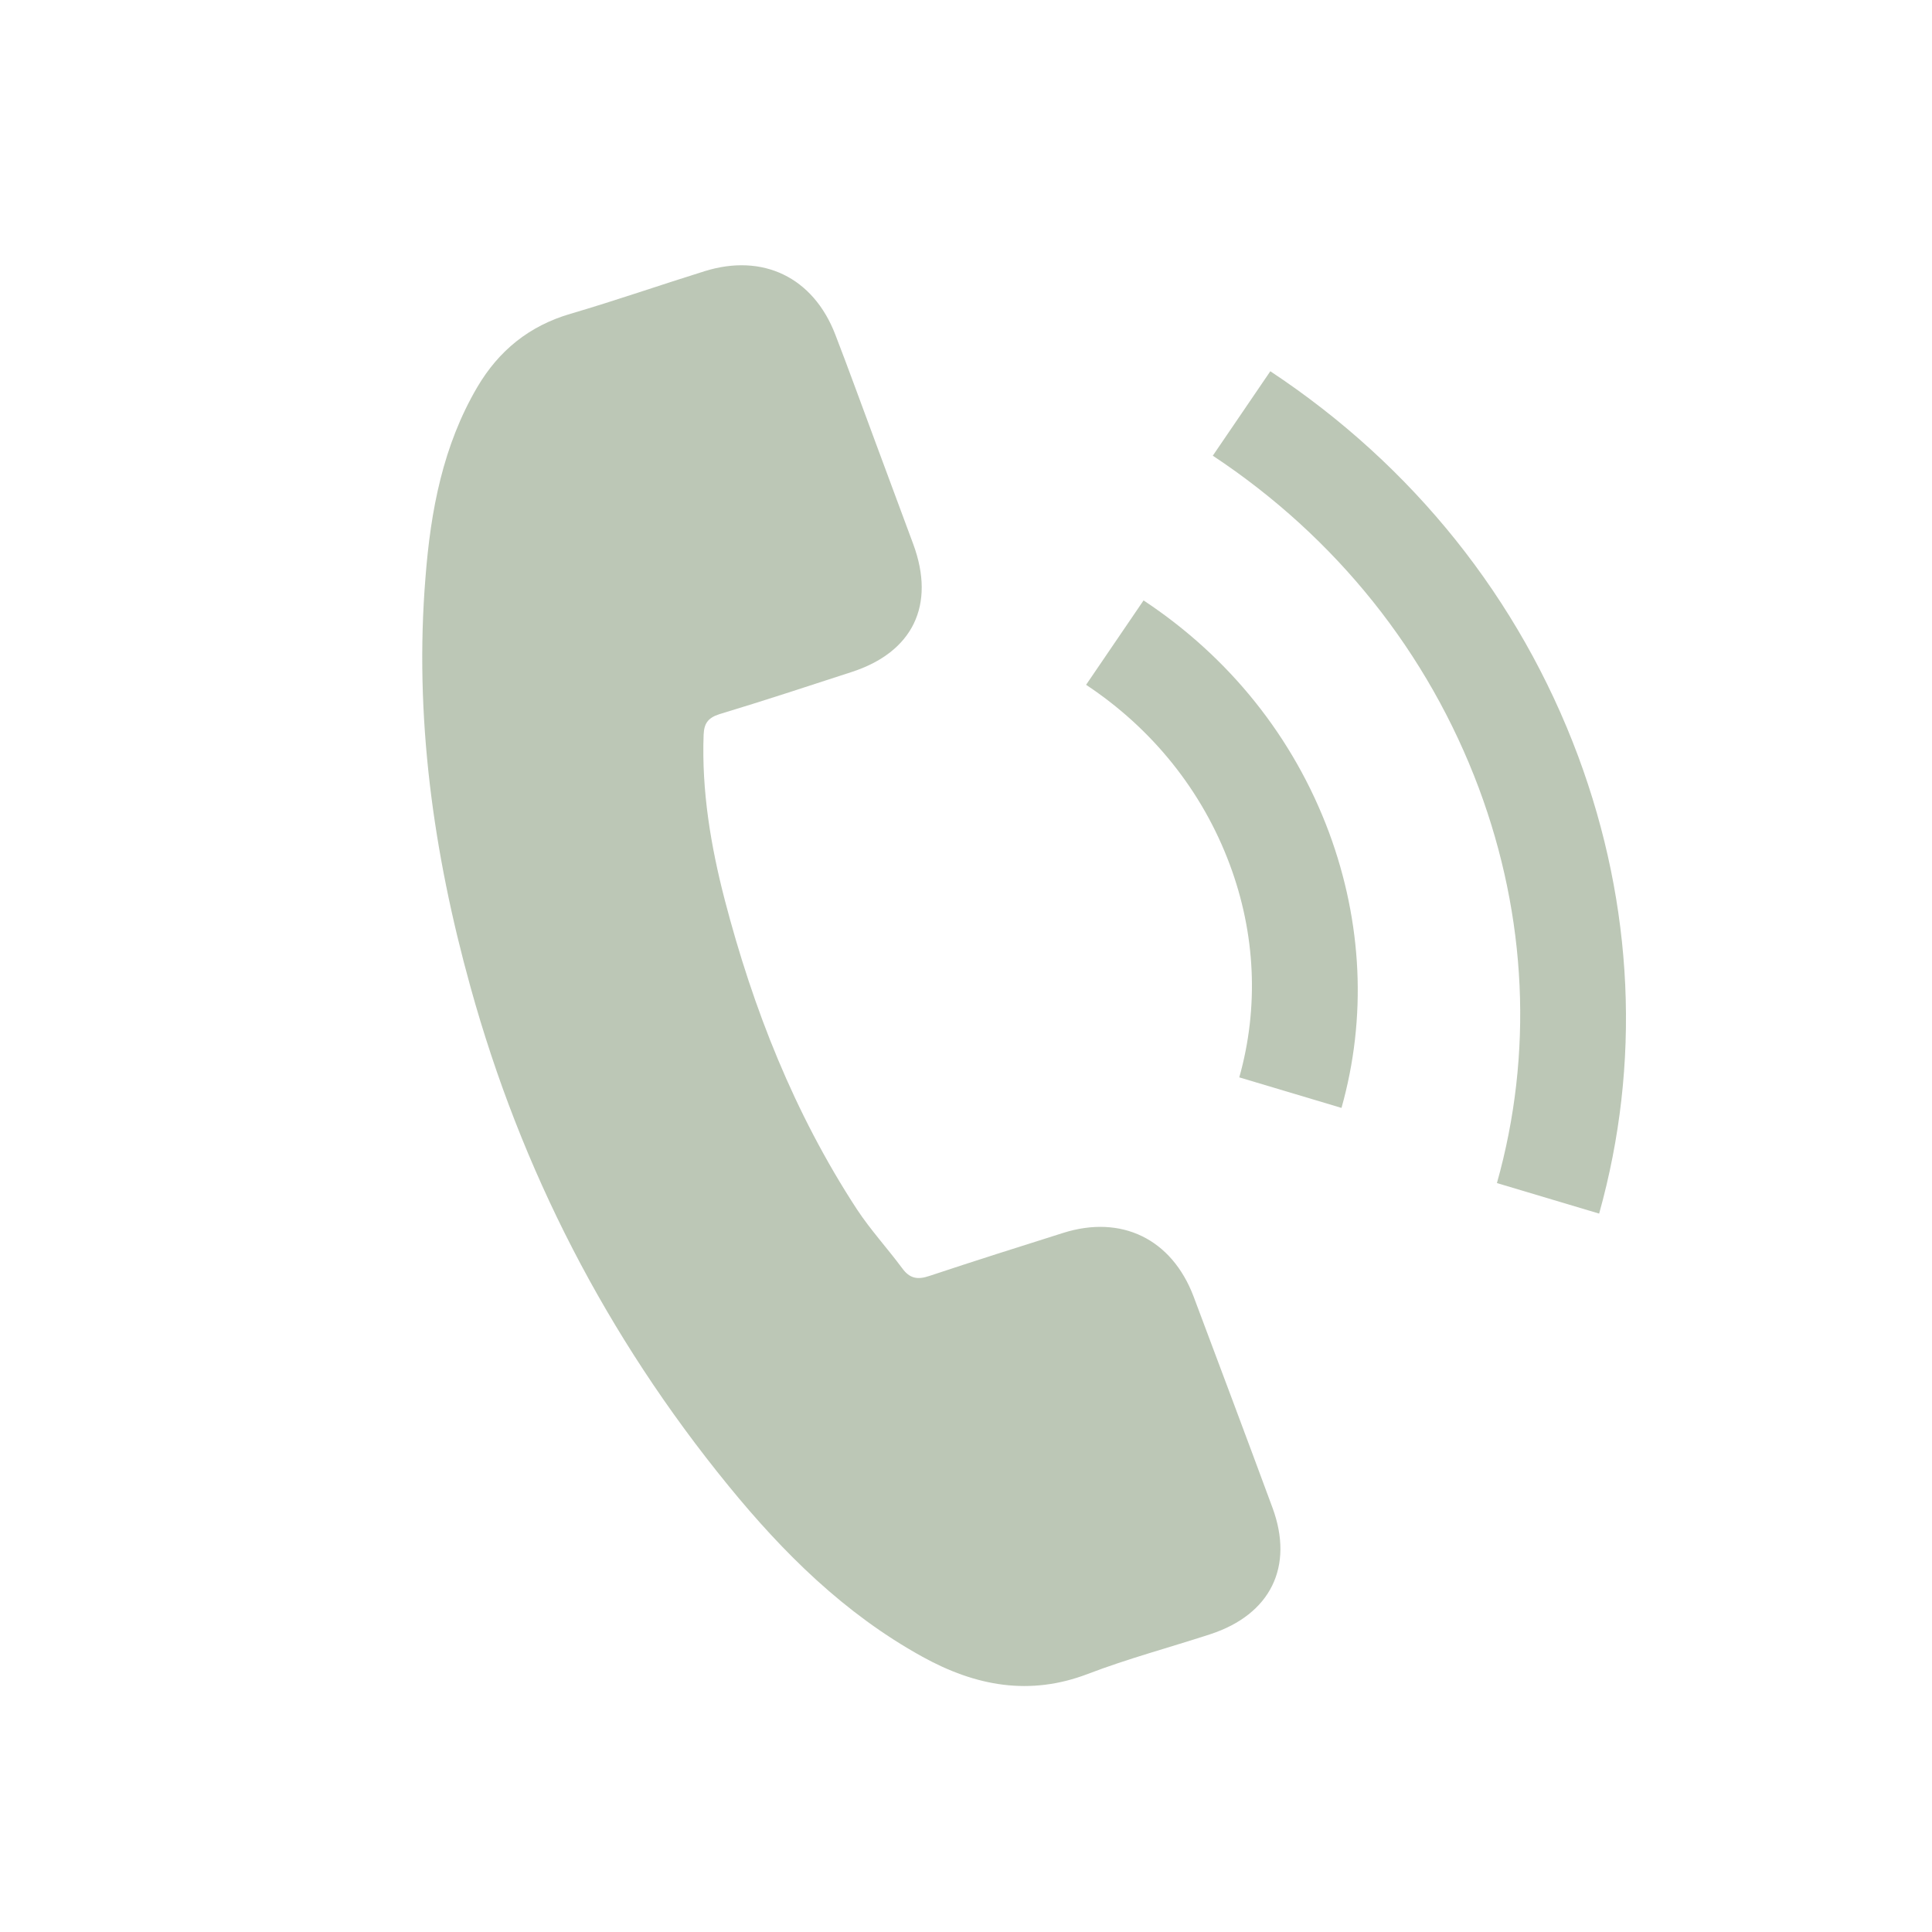 <svg width="31" height="31" viewBox="0 0 31 31" fill="none" xmlns="http://www.w3.org/2000/svg">
<g opacity="0.42">
<path d="M19.151 20.801C18.8 19.878 17.993 19.486 17.055 19.784C16.34 20.01 15.624 20.236 14.913 20.473C14.719 20.539 14.594 20.513 14.475 20.348C14.238 20.029 13.966 19.732 13.749 19.403C12.742 17.86 12.084 16.185 11.629 14.439C11.404 13.572 11.257 12.689 11.29 11.792C11.297 11.611 11.357 11.519 11.544 11.459C12.254 11.245 12.957 11.013 13.664 10.783C14.648 10.464 15.014 9.709 14.654 8.732C14.45 8.177 14.243 7.629 14.039 7.074C13.827 6.505 13.621 5.933 13.402 5.366C13.048 4.45 12.241 4.059 11.304 4.352C10.585 4.576 9.88 4.822 9.157 5.034C8.487 5.229 8.002 5.63 7.661 6.207C7.107 7.148 6.91 8.194 6.827 9.266C6.647 11.482 6.948 13.672 7.55 15.84C8.361 18.77 9.731 21.441 11.687 23.838C12.568 24.917 13.55 25.893 14.798 26.582C15.656 27.057 16.525 27.216 17.458 26.858C18.095 26.614 18.767 26.435 19.42 26.222C20.388 25.905 20.767 25.137 20.417 24.19C19.999 23.059 19.575 21.93 19.151 20.801Z" fill="#607952"/>
<path d="M19.885 17.287L21.525 17.777C21.933 16.329 21.86 14.802 21.325 13.357C20.757 11.833 19.728 10.546 18.349 9.634L17.427 10.988C18.493 11.695 19.292 12.691 19.732 13.871C20.148 14.986 20.2 16.167 19.885 17.287Z" fill="#607952"/>
<path d="M25.323 12.135C24.381 9.608 22.675 7.473 20.383 5.957L19.46 7.312C21.44 8.622 22.915 10.47 23.73 12.649C24.501 14.719 24.602 16.91 24.019 18.983L25.659 19.473C26.332 17.069 26.214 14.535 25.323 12.135Z" fill="#607952"/>
</g>
</svg>

